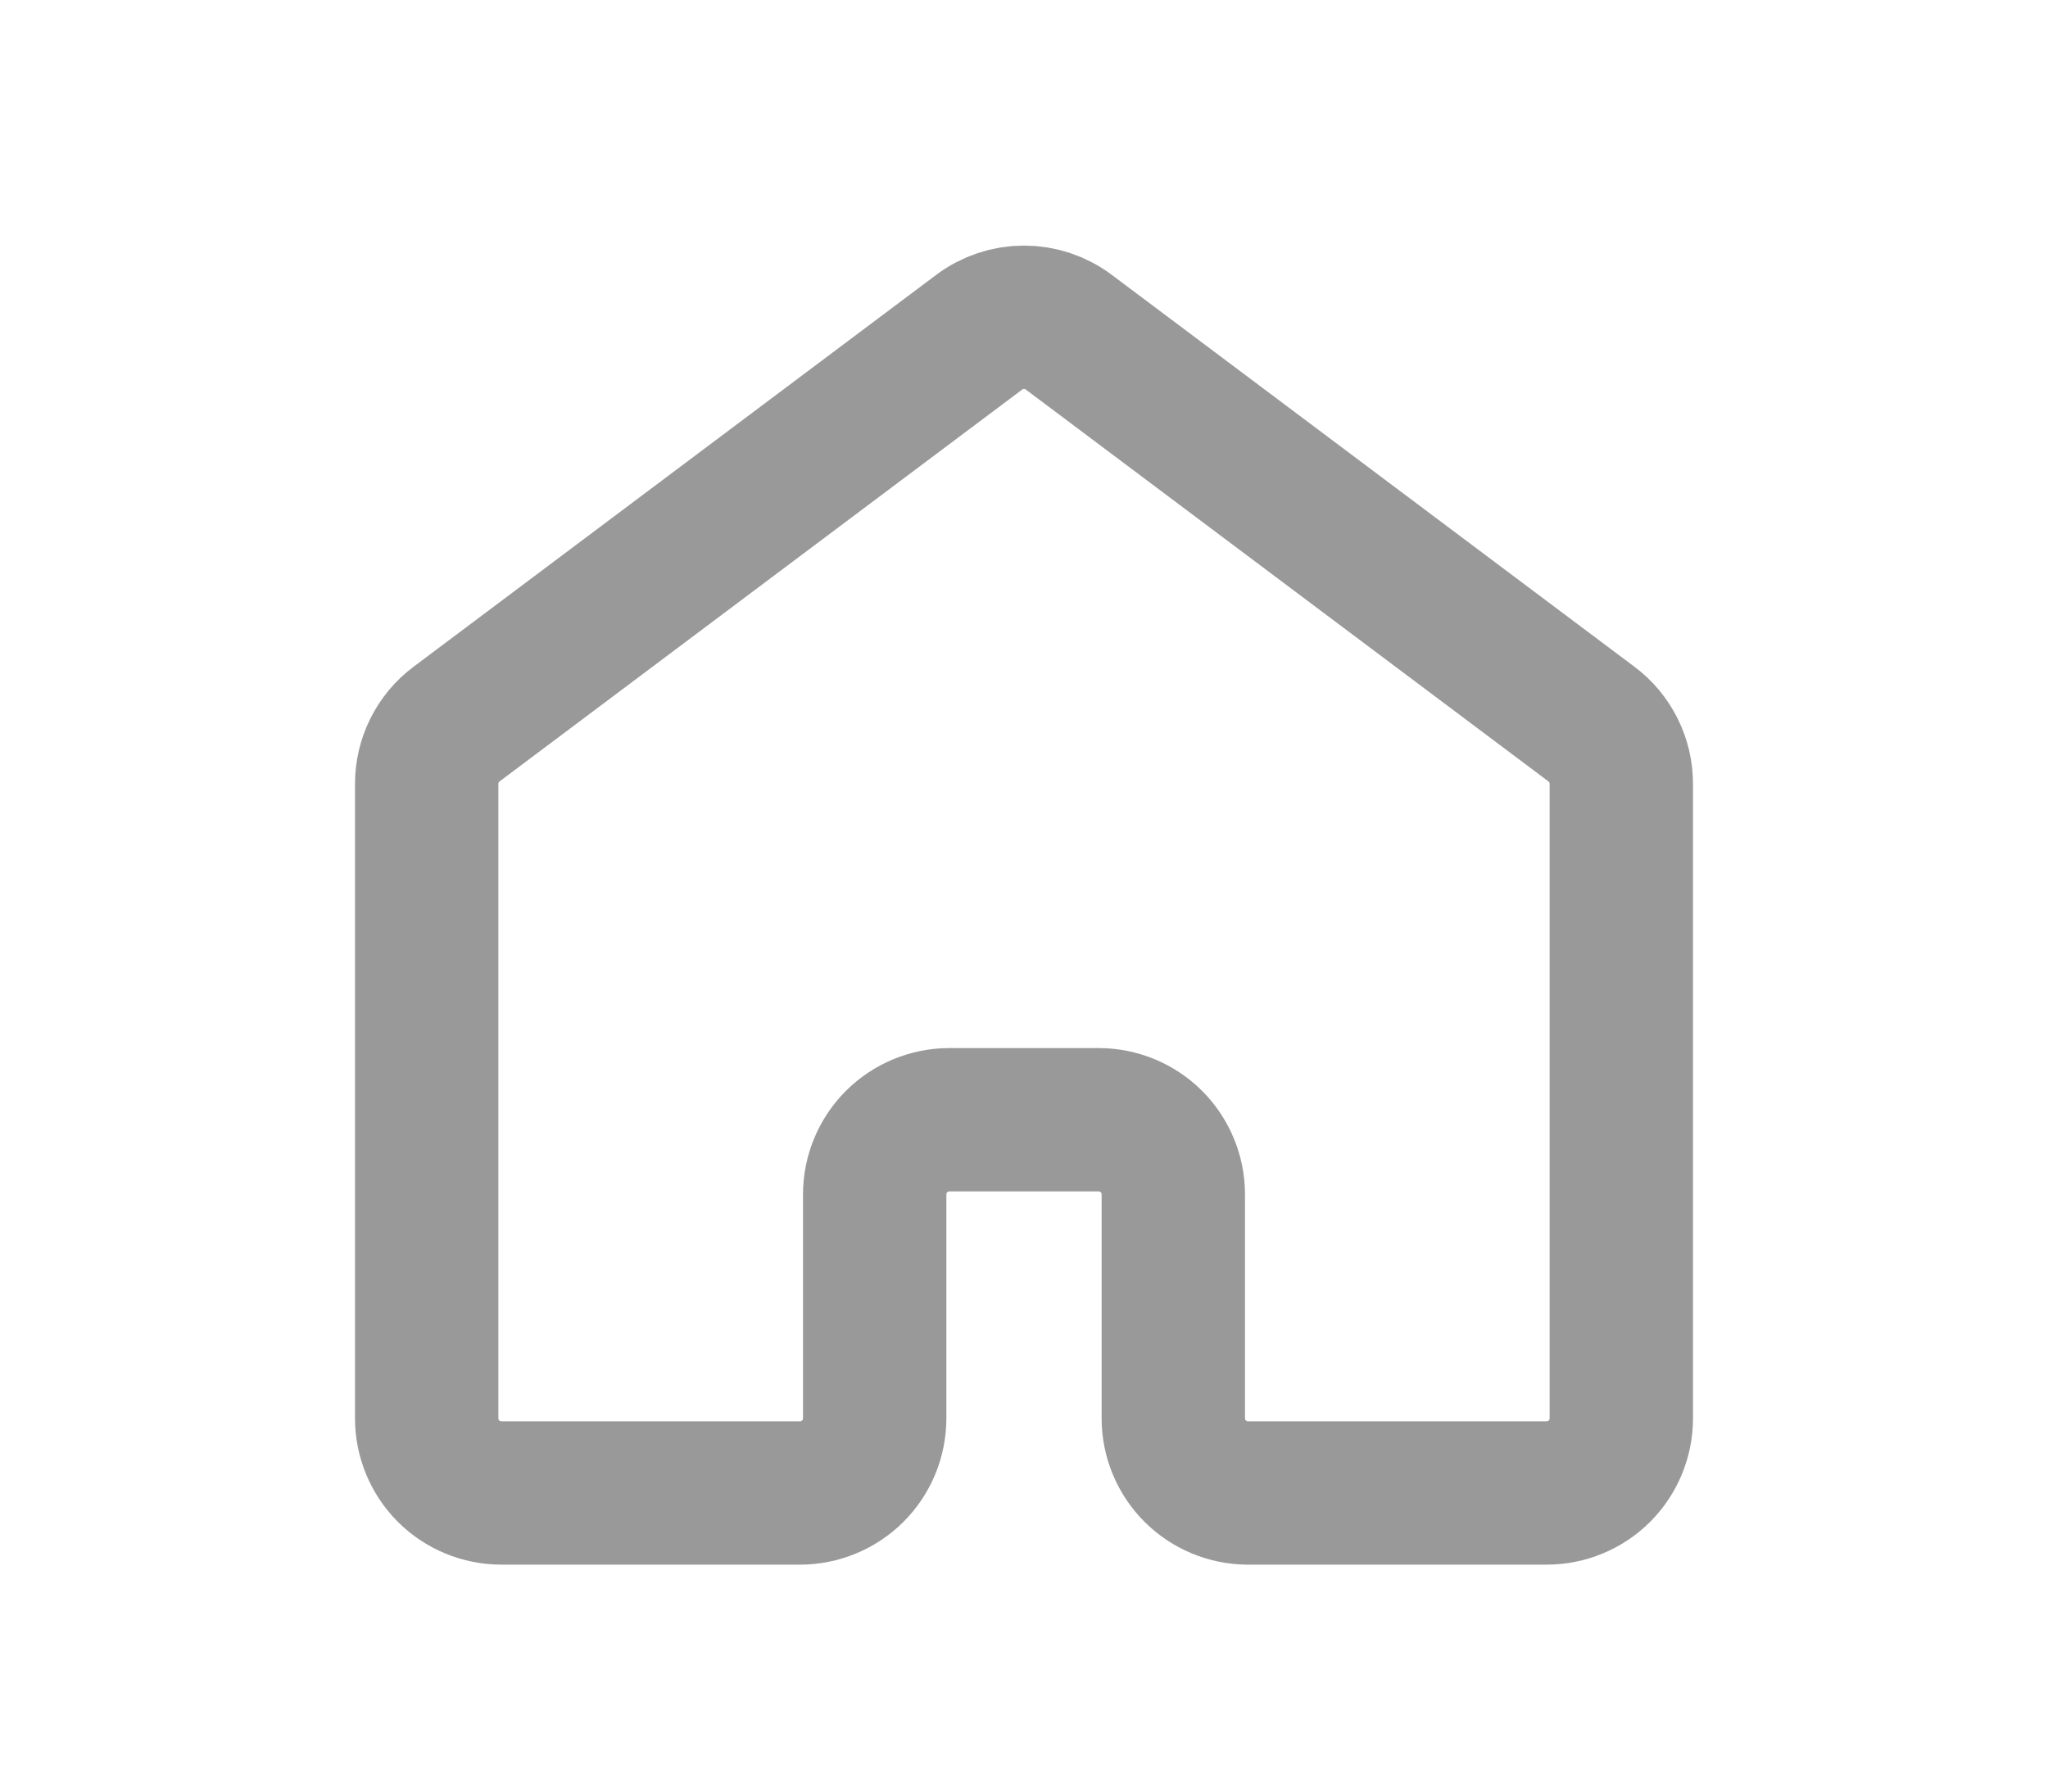<svg width="32" height="28" viewBox="0 0 32 28" fill="none" xmlns="http://www.w3.org/2000/svg">
<path d="M25.333 22.167V12.25C25.333 12.069 25.291 11.89 25.21 11.728C25.129 11.566 25.012 11.425 24.867 11.317L16.7 5.192C16.498 5.04 16.252 4.958 16 4.958C15.748 4.958 15.502 5.04 15.3 5.192L7.133 11.317C6.988 11.425 6.871 11.566 6.79 11.728C6.709 11.89 6.667 12.069 6.667 12.25V22.167C6.667 22.476 6.79 22.773 7.008 22.992C7.227 23.21 7.524 23.333 7.833 23.333H12.5C12.809 23.333 13.106 23.21 13.325 22.992C13.544 22.773 13.667 22.476 13.667 22.167V18.667C13.667 18.357 13.79 18.061 14.008 17.842C14.227 17.623 14.524 17.5 14.833 17.5H17.167C17.476 17.5 17.773 17.623 17.992 17.842C18.21 18.061 18.333 18.357 18.333 18.667V22.167C18.333 22.476 18.456 22.773 18.675 22.992C18.894 23.21 19.191 23.333 19.5 23.333H24.167C24.476 23.333 24.773 23.21 24.992 22.992C25.21 22.773 25.333 22.476 25.333 22.167Z" stroke="#999999" stroke-width="2.24" stroke-linecap="round" stroke-linejoin="round"/>
</svg>
